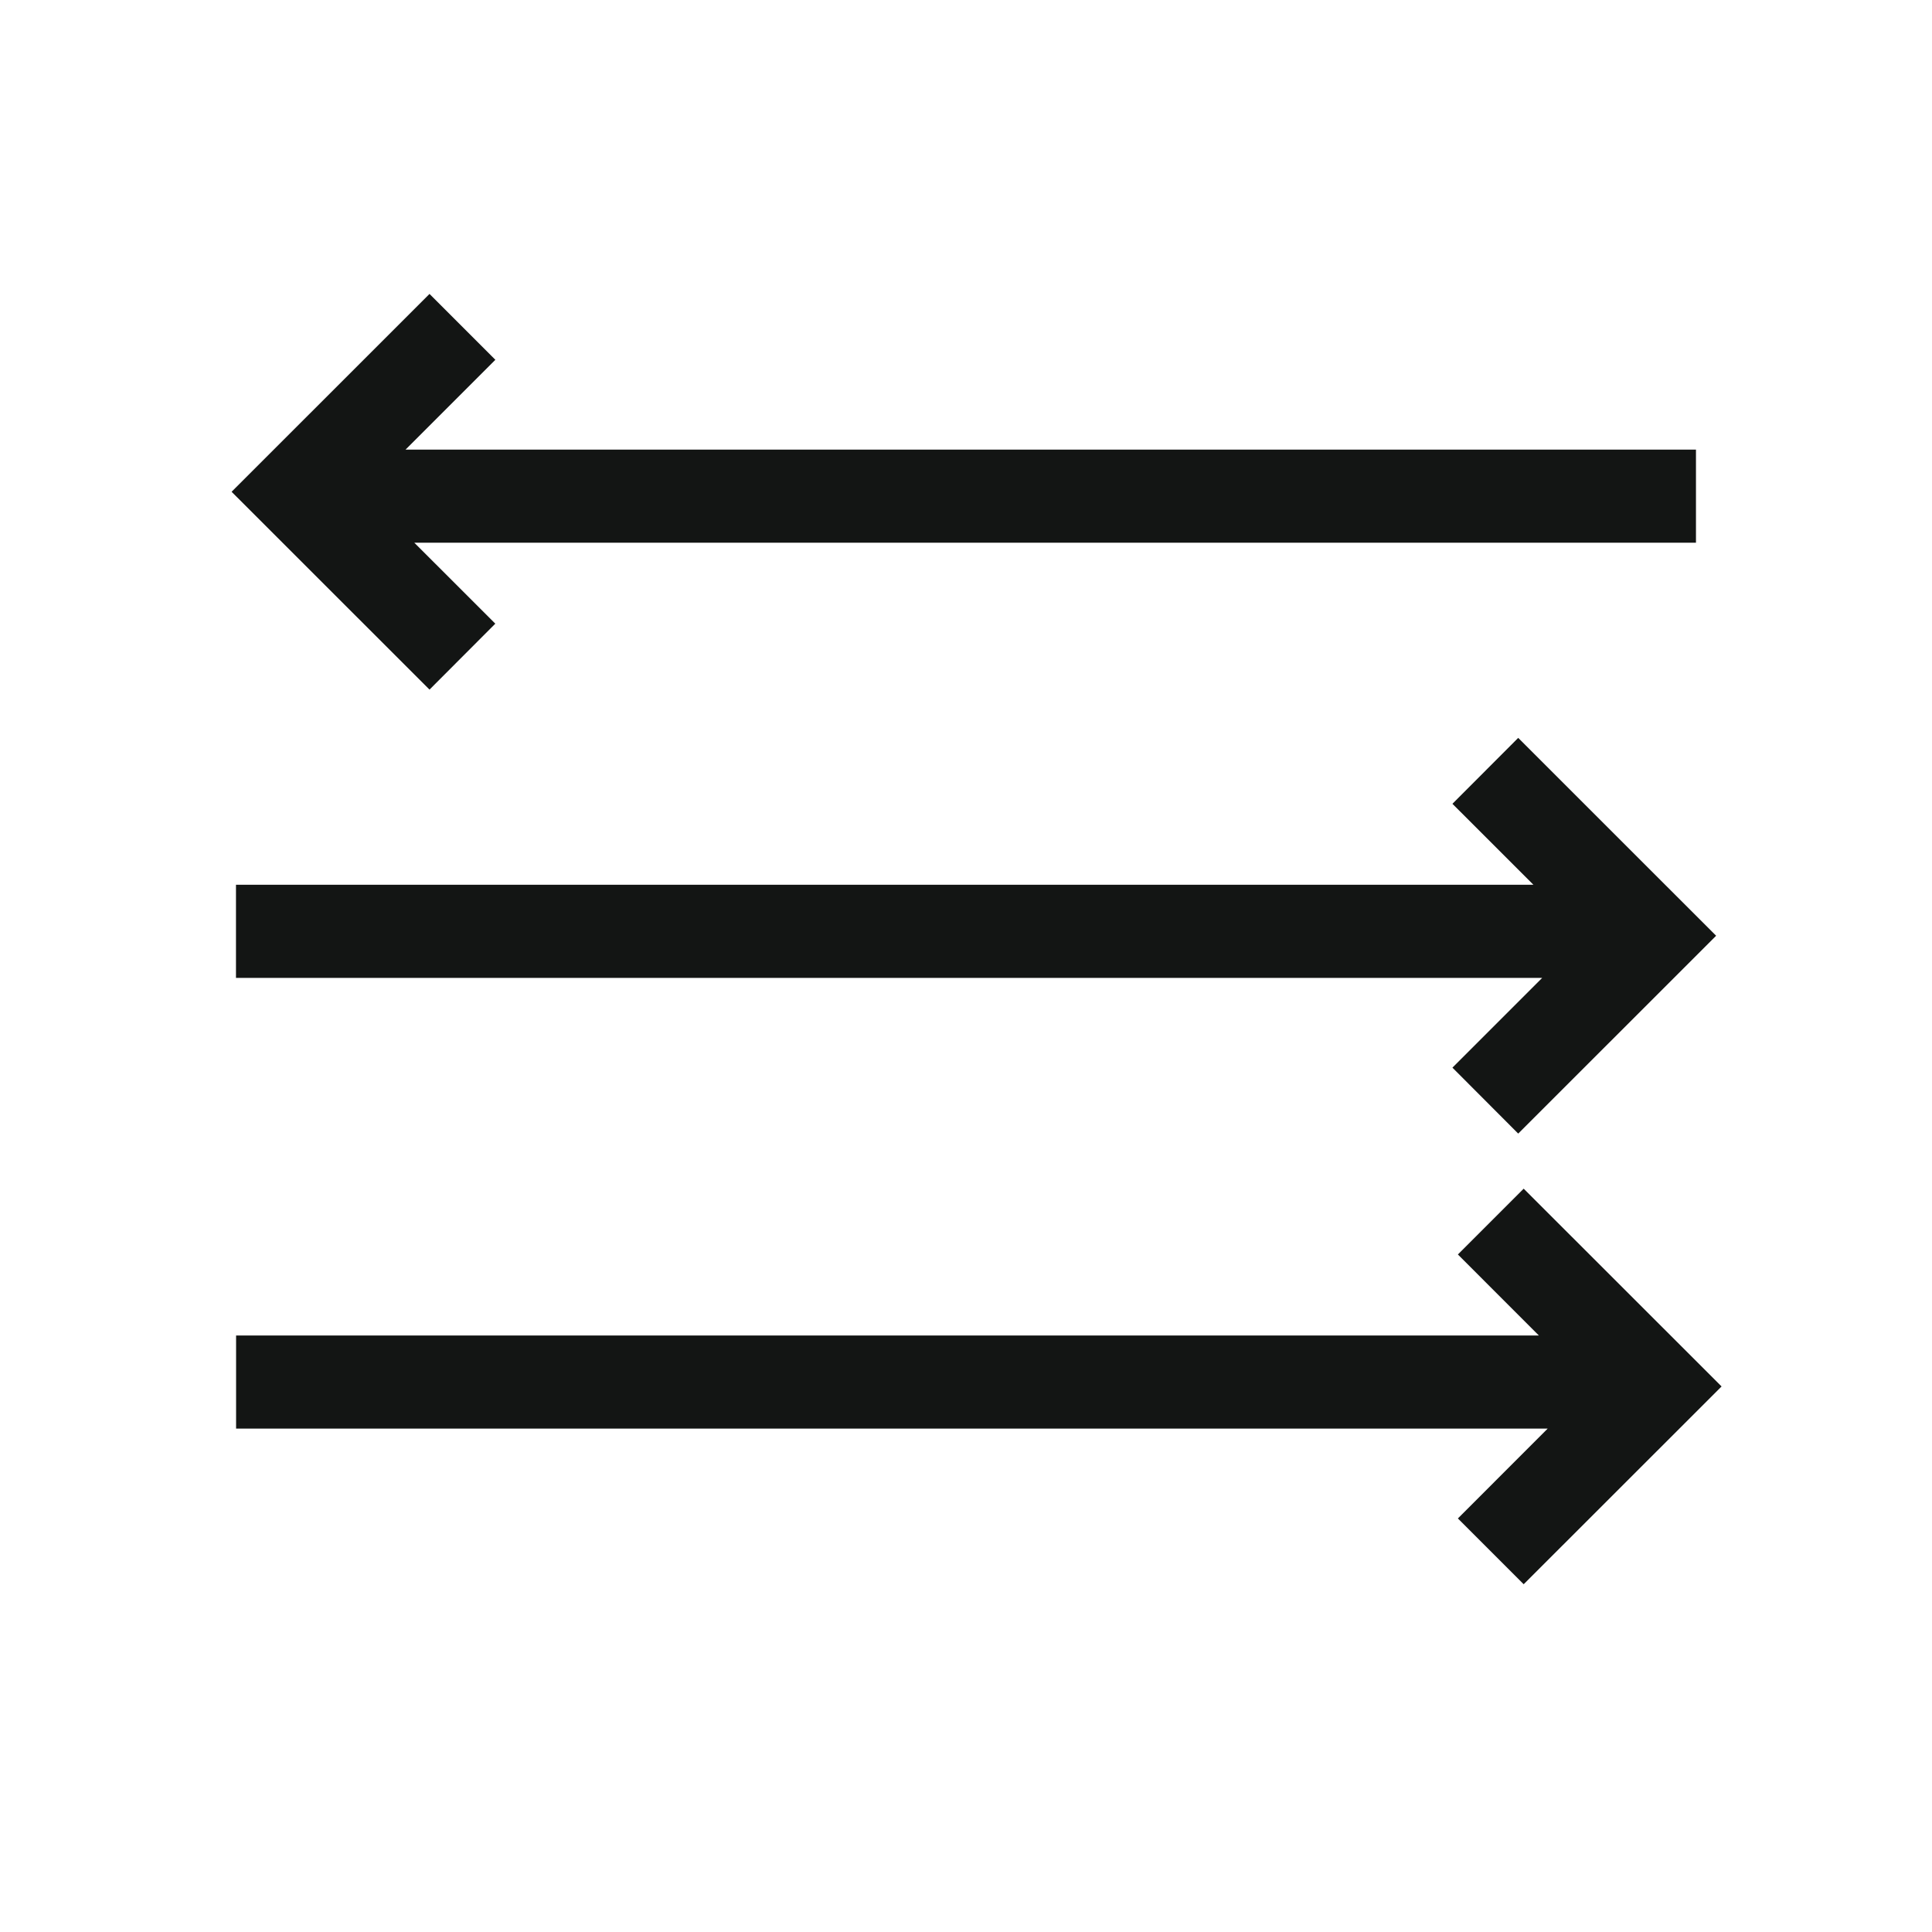 <svg width="70" height="70" viewBox="0 0 70 70" fill="none" xmlns="http://www.w3.org/2000/svg">
<g clip-path="url(#clip0_1274_3142)">
<mask id="mask0_1274_3142" style="mask-type:luminance" maskUnits="userSpaceOnUse" x="0" y="0" width="70" height="70">
<path d="M70 0H0V70H70V0Z" fill="white"/>
</mask>
<g mask="url(#mask0_1274_3142)">
<path d="M17.663 22.597L14.528 19.463H61.248V16.49H14.211L17.665 13.036L15.562 10.932L8.674 17.818L15.562 24.703L17.663 22.597Z" fill="#131514" stroke="#131514" stroke-width="0.4"/>
<path d="M52.907 38.683L55.008 40.789L61.896 33.904L55.008 27.018L52.907 29.123L56.042 32.257H8.75V35.231H56.359L52.907 38.683Z" fill="#131514" stroke="#131514" stroke-width="0.4"/>
<path d="M55.206 43.351L53.105 45.452L56.239 48.588H8.754V51.561H56.558L53.105 55.016L55.206 57.117L62.093 50.234L55.206 43.351Z" fill="#131514" stroke="#131514" stroke-width="0.4"/>
</g>
</g>
<defs>
<clipPath id="clip0_1274_3142">
<rect width="70" height="70" fill="white"/>
</clipPath>
</defs>
</svg>
